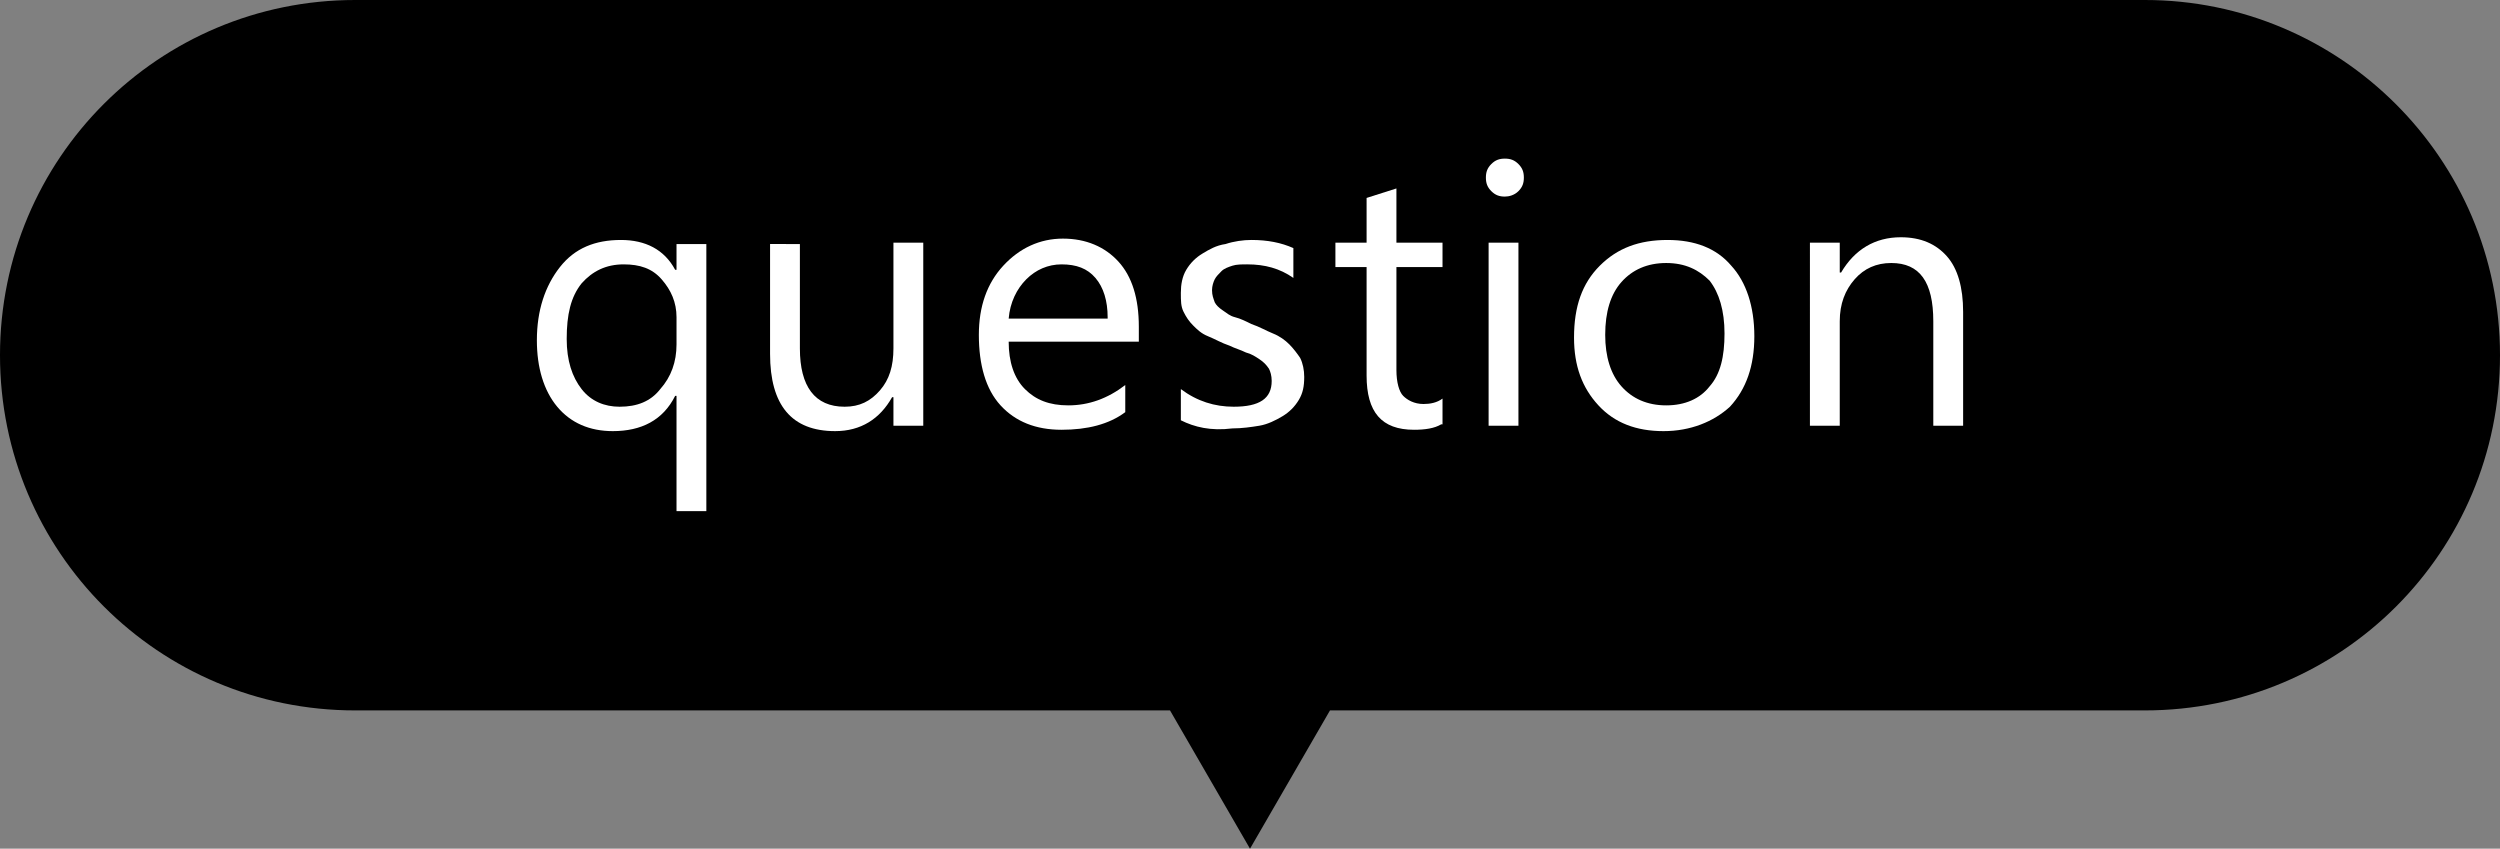 <?xml version="1.0" encoding="utf-8"?>
<!-- Generator: Adobe Illustrator 26.3.1, SVG Export Plug-In . SVG Version: 6.00 Build 0)  -->
<svg version="1.1" id="レイヤー_1" xmlns="http://www.w3.org/2000/svg" xmlns:xlink="http://www.w3.org/1999/xlink" x="0px"
	 y="0px" viewBox="0 0 184.4 62.6" style="enable-background:new 0 0 184.4 62.6;" xml:space="preserve">
<rect x="0" y="0" width="184.4" height="62.6" fill="#808080" stroke="none"/>
<style type="text/css">
	.st0{fill:#FFFFFF;}
</style>
<path d="M158.2,0h-132C11.7,0,0,11.7,0,26.2l0,0c0,14.5,11.7,26.2,26.2,26.2h60.1l5.9,10.2l5.9-10.2h60.1
	c14.5,0,26.2-11.7,26.2-26.2l0,0C184.4,11.7,172.6,0,158.2,0z"/>
<g>
	<path class="st0" d="M52.1,37.7h-2.2v-8.5h-0.1c-0.9,1.8-2.5,2.6-4.6,2.6c-1.7,0-3.1-0.6-4.1-1.8c-1-1.2-1.5-2.9-1.5-4.9
		c0-2.2,0.6-4,1.7-5.4s2.6-2,4.5-2c1.8,0,3.2,0.7,4,2.2h0.1v-1.9h2.2V37.7z M49.9,25.4v-2c0-1.1-0.4-2-1.1-2.8
		c-0.7-0.8-1.6-1.1-2.8-1.1c-1.3,0-2.3,0.5-3.1,1.4c-0.8,1-1.1,2.3-1.1,4.1c0,1.6,0.4,2.8,1.1,3.7c0.7,0.9,1.7,1.3,2.8,1.3
		c1.3,0,2.3-0.4,3-1.3C49.5,27.8,49.9,26.7,49.9,25.4z"/>
	<path class="st0" d="M68.1,31.4h-2.2v-2.1h-0.1c-0.9,1.6-2.3,2.5-4.2,2.5c-3.2,0-4.8-1.9-4.8-5.7v-8.1H59v7.7
		c0,2.8,1.1,4.3,3.3,4.3c1.1,0,1.9-0.4,2.6-1.2c0.7-0.8,1-1.8,1-3.1v-7.8h2.2V31.4z"/>
	<path class="st0" d="M83.9,25.2h-9.5c0,1.5,0.4,2.7,1.2,3.5s1.8,1.2,3.2,1.2c1.5,0,2.9-0.5,4.2-1.5v2c-1.2,0.9-2.8,1.3-4.7,1.3
		c-1.9,0-3.4-0.6-4.5-1.8c-1.1-1.2-1.6-3-1.6-5.2c0-2.1,0.6-3.8,1.8-5.1s2.7-2,4.4-2s3.1,0.6,4.1,1.7s1.5,2.7,1.5,4.8V25.2z
		 M81.7,23.4c0-1.2-0.3-2.2-0.9-2.9c-0.6-0.7-1.4-1-2.5-1c-1,0-1.9,0.4-2.6,1.1s-1.2,1.7-1.3,2.9H81.7z"/>
	<path class="st0" d="M87.1,31v-2.3c1.2,0.9,2.5,1.3,3.9,1.3c1.9,0,2.8-0.6,2.8-1.9c0-0.4-0.1-0.7-0.2-0.9c-0.2-0.3-0.4-0.5-0.7-0.7
		c-0.3-0.2-0.6-0.4-1-0.5c-0.4-0.2-0.8-0.3-1.2-0.5c-0.6-0.2-1.1-0.5-1.6-0.7c-0.5-0.2-0.8-0.5-1.1-0.8c-0.3-0.3-0.5-0.6-0.7-1
		s-0.2-0.8-0.2-1.4c0-0.6,0.1-1.2,0.4-1.7c0.3-0.5,0.7-0.9,1.2-1.2c0.5-0.3,1-0.6,1.7-0.7c0.6-0.2,1.3-0.3,1.9-0.3
		c1.2,0,2.2,0.2,3.1,0.6v2.2c-1-0.7-2.1-1-3.4-1c-0.4,0-0.8,0-1.1,0.1c-0.3,0.1-0.6,0.2-0.8,0.4s-0.4,0.4-0.5,0.6
		c-0.1,0.2-0.2,0.5-0.2,0.8c0,0.4,0.1,0.6,0.2,0.9c0.1,0.2,0.3,0.4,0.6,0.6s0.5,0.4,0.9,0.5s0.8,0.3,1.2,0.5
		c0.6,0.2,1.1,0.5,1.6,0.7c0.5,0.2,0.9,0.5,1.2,0.8c0.3,0.3,0.6,0.7,0.8,1c0.2,0.4,0.3,0.9,0.3,1.4c0,0.7-0.1,1.2-0.4,1.7
		s-0.7,0.9-1.2,1.2s-1.1,0.6-1.7,0.7s-1.3,0.2-2,0.2C89.3,31.8,88.1,31.5,87.1,31z"/>
	<path class="st0" d="M106.3,31.3c-0.5,0.3-1.2,0.4-2,0.4c-2.4,0-3.5-1.3-3.5-4v-8h-2.3v-1.8h2.3v-3.3l2.2-0.7v4h3.4v1.8h-3.4v7.6
		c0,0.9,0.2,1.6,0.5,1.9s0.8,0.6,1.5,0.6c0.5,0,1-0.1,1.4-0.4V31.3z"/>
	<path class="st0" d="M111,14.5c-0.4,0-0.7-0.1-1-0.4s-0.4-0.6-0.4-1s0.1-0.7,0.4-1c0.3-0.3,0.6-0.4,1-0.4c0.4,0,0.7,0.1,1,0.4
		c0.3,0.3,0.4,0.6,0.4,1c0,0.4-0.1,0.7-0.4,1C111.7,14.4,111.3,14.5,111,14.5z M112,31.4h-2.2V17.9h2.2V31.4z"/>
	<path class="st0" d="M122.7,31.8c-2,0-3.6-0.6-4.8-1.9c-1.2-1.3-1.8-2.9-1.8-5c0-2.3,0.6-4,1.9-5.3s2.9-1.9,5-1.9
		c2,0,3.6,0.6,4.7,1.9c1.1,1.2,1.7,3,1.7,5.2c0,2.2-0.6,3.9-1.8,5.2C126.4,31.1,124.7,31.8,122.7,31.8z M122.9,19.4
		c-1.4,0-2.5,0.5-3.3,1.4c-0.8,0.9-1.2,2.2-1.2,3.9c0,1.6,0.4,2.9,1.2,3.8s1.9,1.4,3.3,1.4c1.4,0,2.5-0.5,3.2-1.4
		c0.8-0.9,1.1-2.2,1.1-3.9c0-1.7-0.4-3-1.1-3.9C125.3,19.9,124.3,19.4,122.9,19.4z"/>
	<path class="st0" d="M144.8,31.4h-2.2v-7.7c0-2.9-1-4.3-3.1-4.3c-1.1,0-2,0.4-2.7,1.2c-0.7,0.8-1.1,1.8-1.1,3.1v7.7h-2.2V17.9h2.2
		v2.2h0.1c1-1.7,2.5-2.6,4.4-2.6c1.5,0,2.6,0.5,3.4,1.4s1.2,2.3,1.2,4.1V31.4z"/>
</g>
</svg>
